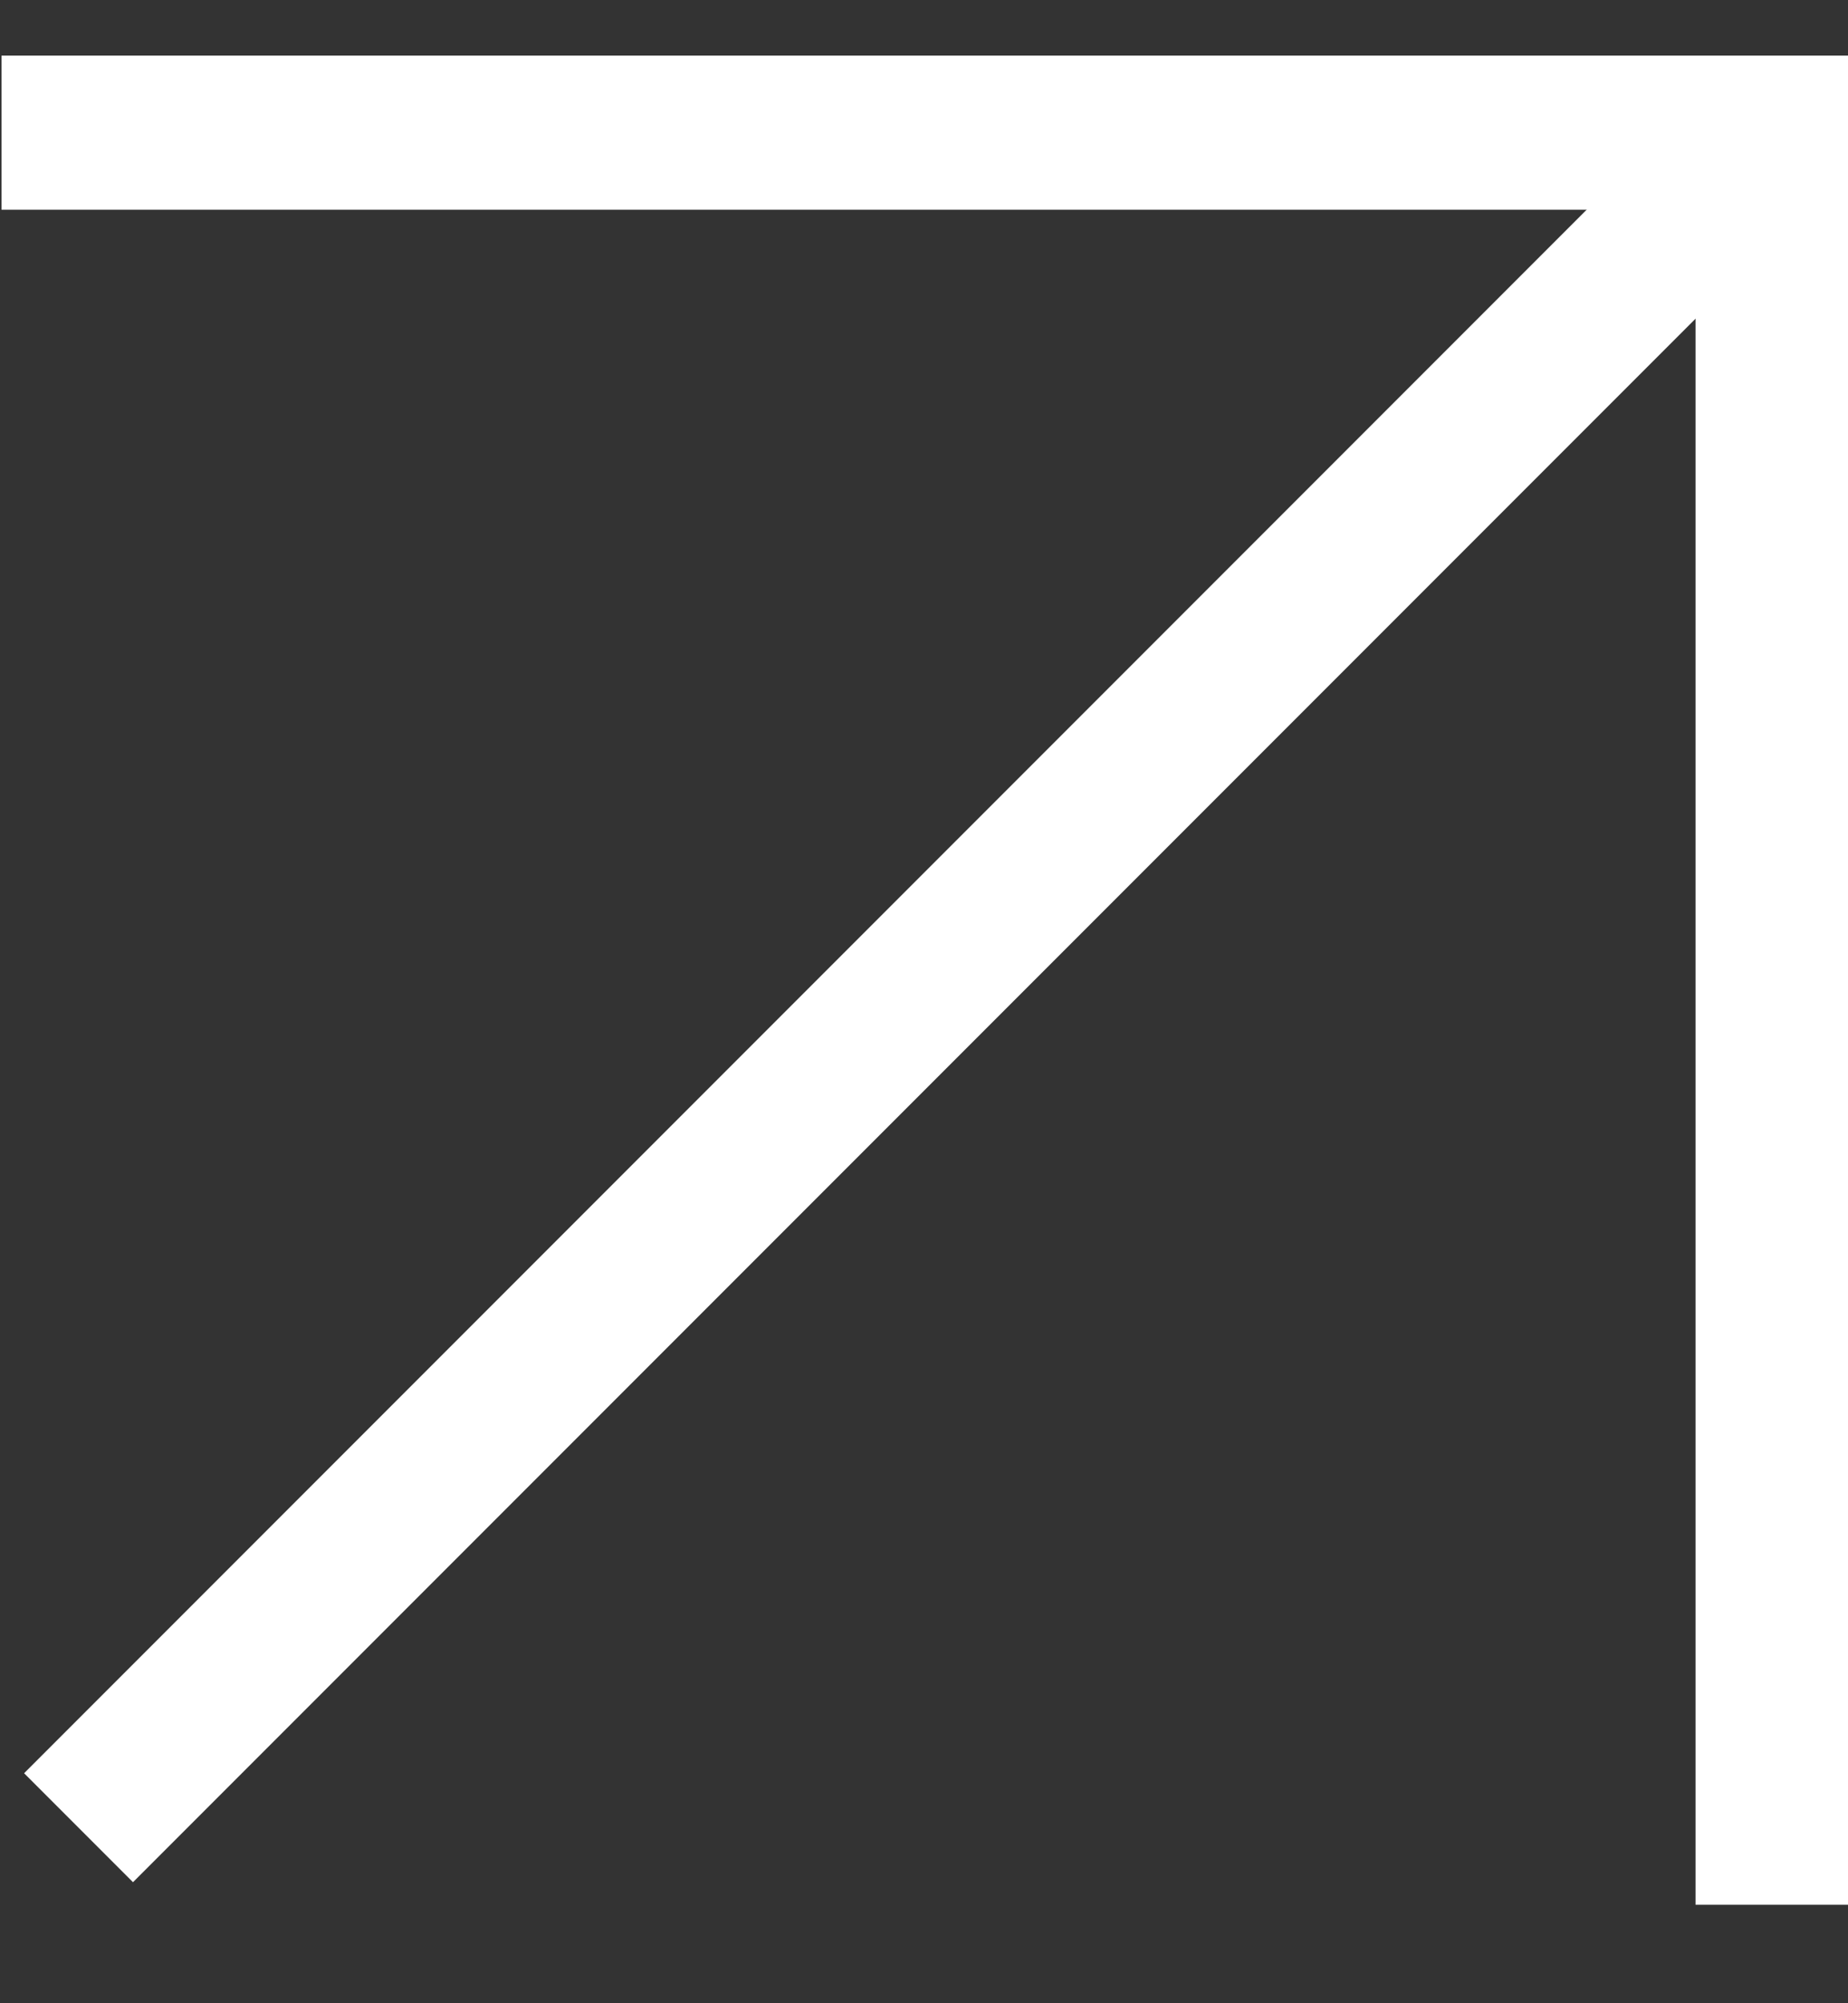 <svg width="12" height="13" viewBox="0 0 12 13" fill="none" xmlns="http://www.w3.org/2000/svg">
<rect x="0" y="0" width="12" height="13" fill="#333333" stroke="none"/>
<g clip-path="url(#clip0_3939_2719)">
<path d="M0.01 0.861H11.51V12.361" stroke="white" stroke-miterlimit="10"/>
<path d="M0.51 11.861L11.51 0.861" stroke="white" stroke-miterlimit="10"/>
</g>
<defs>
<clipPath id="clip0_3939_2719">
<rect width="12" height="12" fill="white" transform="translate(0.01 0.361)"/>
</clipPath>
</defs>
</svg>
